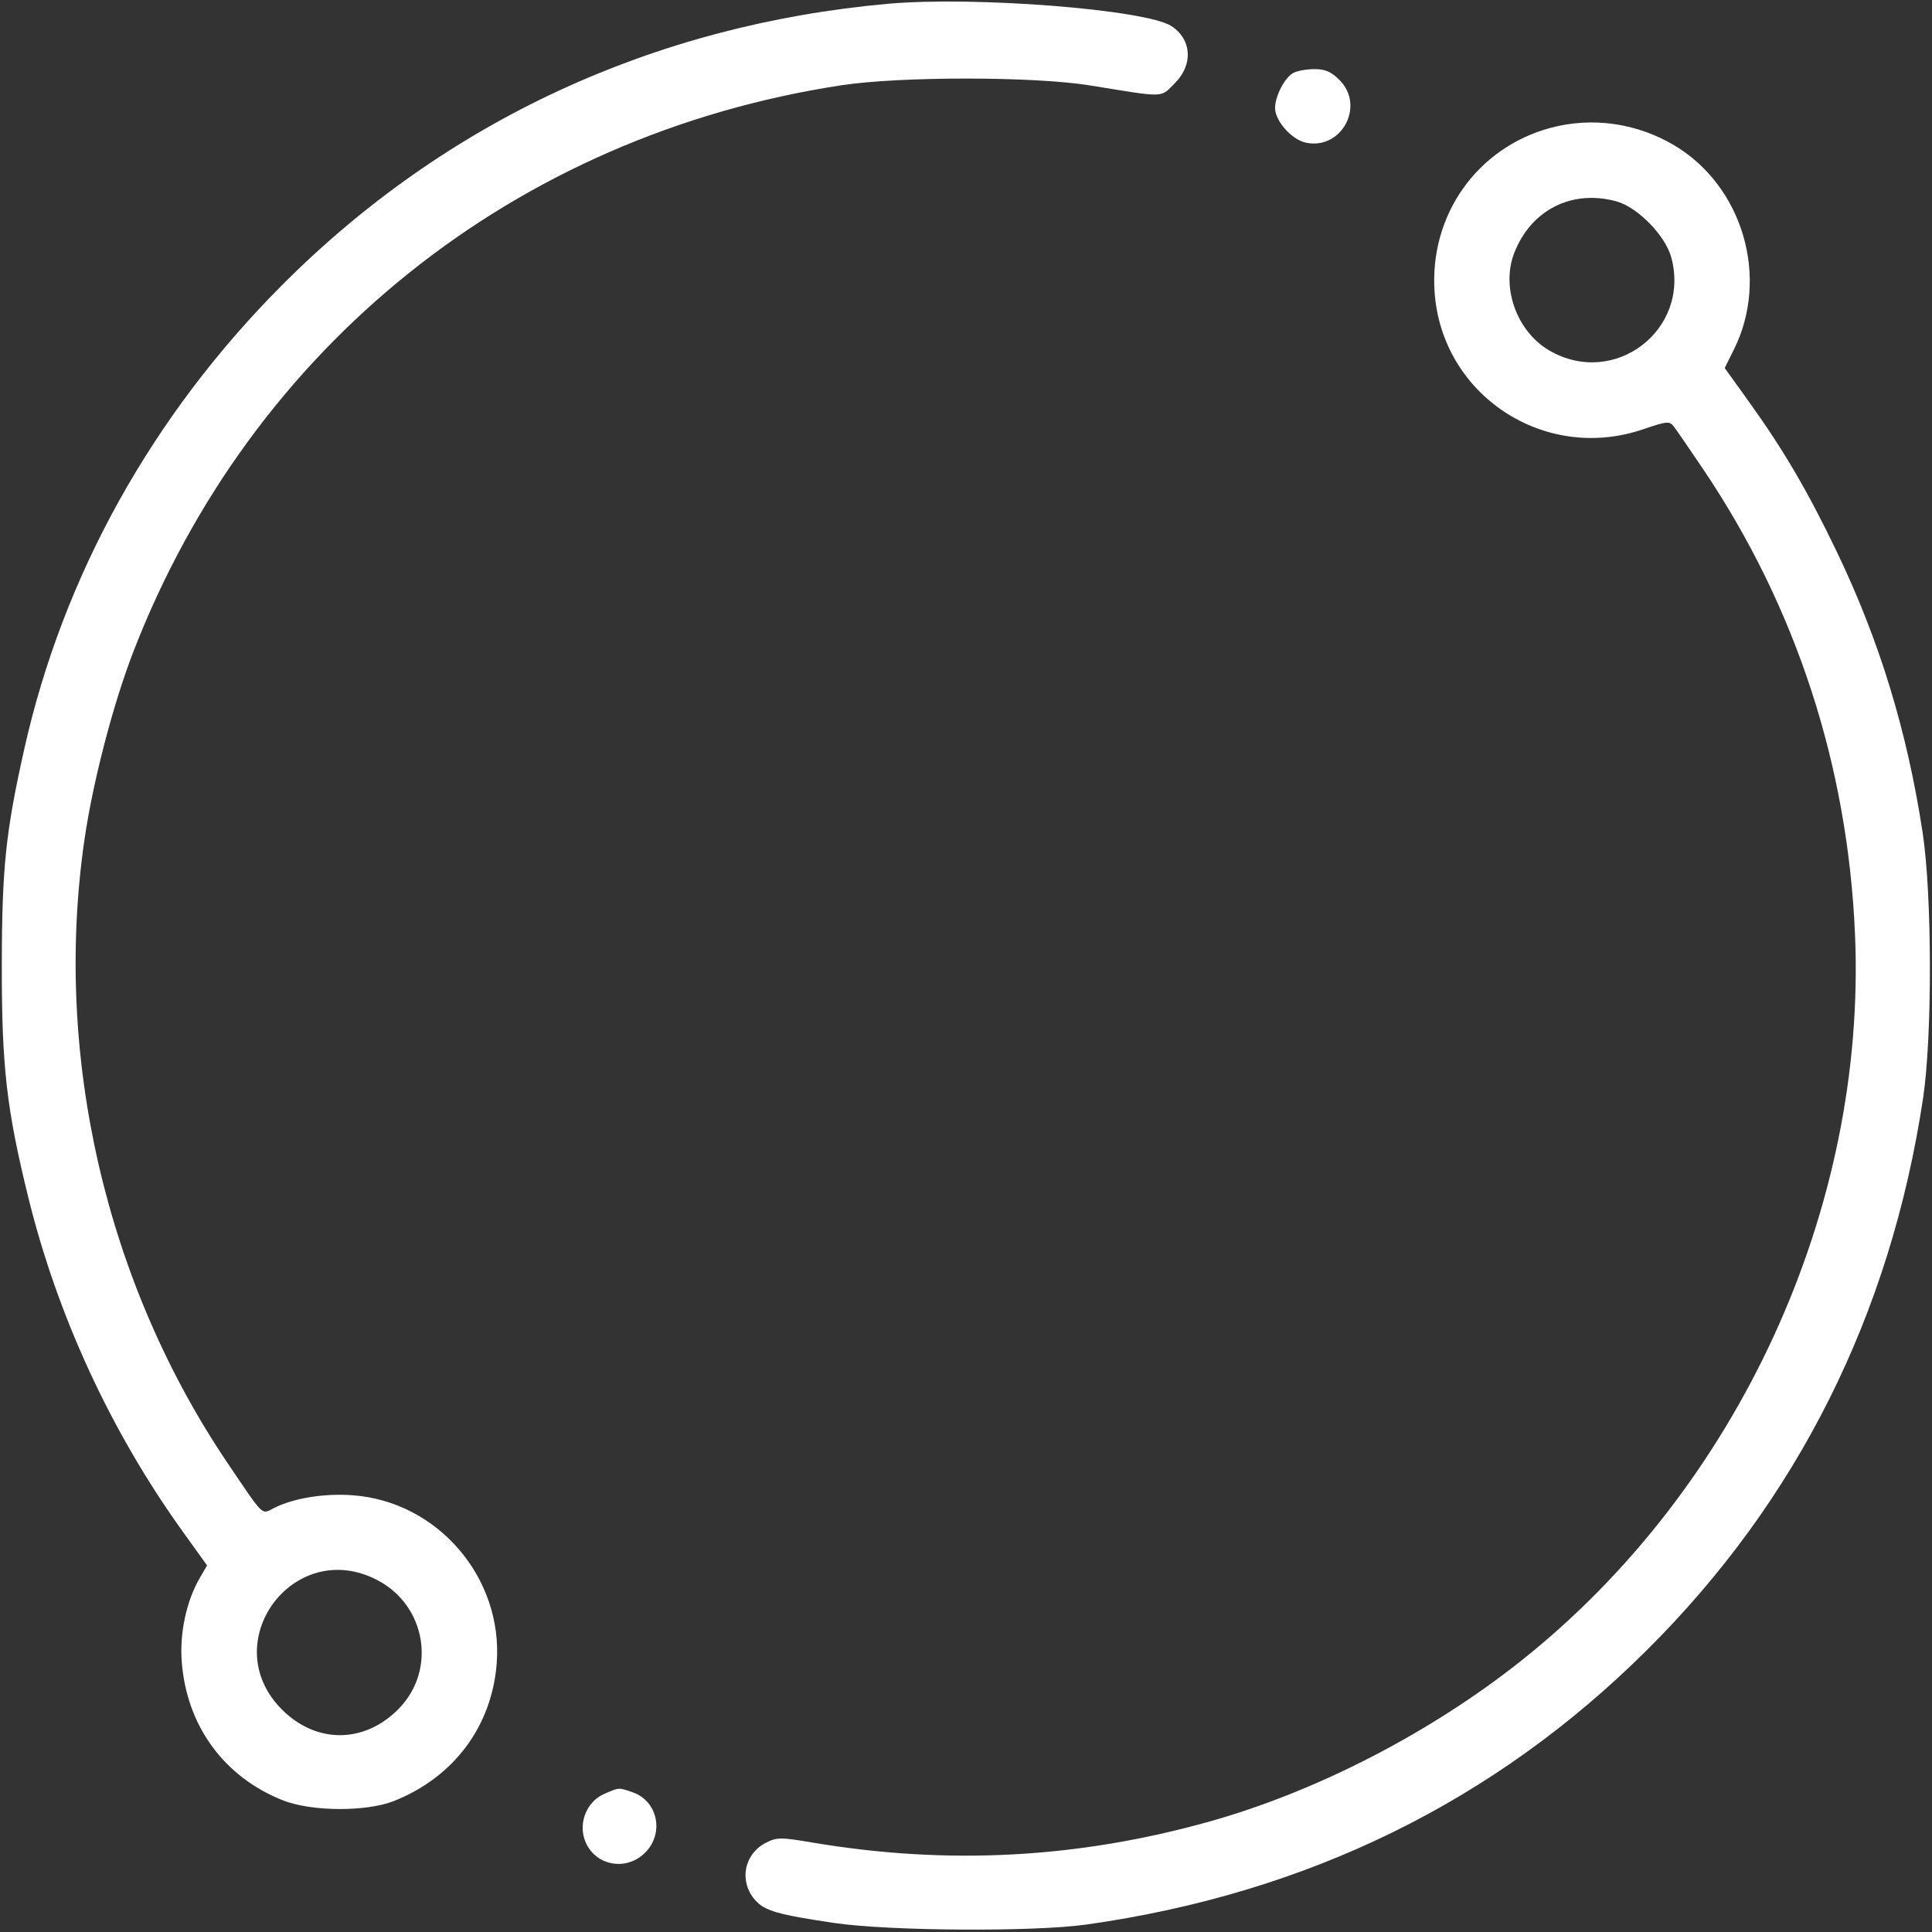 <?xml version="1.0" encoding="UTF-8"?> <svg xmlns="http://www.w3.org/2000/svg" width="495" height="495" viewBox="0 0 495 495" fill="none"><rect x="0" y="0" width="495" height="495" fill="#333333" stroke="none"/><path fill-rule="evenodd" clip-rule="evenodd" d="M227.582 0.963C167.45 6.342 114.104 31.092 72.306 73.007C39.002 106.405 16.21 147.4 6.23 191.858C1.467 213.073 0.501 222.327 0.463 247.104C0.424 273.103 1.654 283.981 7.18 306.512C14.67 337.043 28.369 366.73 46.811 392.39L53.055 401.078L51.2 404.269C47.773 410.157 45.999 418.385 46.567 425.764C47.826 442.165 57.324 455.208 72.399 461.238C79.734 464.173 93.885 464.257 101.012 461.408C116.319 455.29 126.029 442.253 127.263 426.161C128.94 404.298 112.235 384.753 90.465 383.109C83.08 382.55 75.247 383.821 70.138 386.405C66.926 388.03 67.795 388.873 58.47 375.098C27.076 328.729 13.625 270.279 21.646 215.089C23.793 200.311 28.968 180.417 34.146 167.031C64.439 88.724 131.979 34.657 215.496 21.859C230.66 19.536 264.896 19.554 279.31 21.892C298.896 25.069 297.199 25.117 301.033 21.286C305.749 16.575 305.351 10.099 300.138 6.687C293.666 2.451 249.718 -1.016 227.582 0.963ZM331.279 18.724C329.075 20.007 326.686 24.675 326.686 27.702C326.686 30.958 330.932 35.751 334.511 36.537C343.674 38.548 349.85 27.15 343.198 20.504C341.041 18.349 339.496 17.687 336.671 17.709C334.636 17.726 332.209 18.182 331.279 18.724ZM397.291 32.753C378.454 37.811 366.207 55.123 367.557 74.791C369.37 101.221 395.695 118.592 420.922 110.006C427.123 107.896 427.752 107.84 428.875 109.307C429.546 110.182 432.923 115.095 436.379 120.224C460.168 155.519 473.418 196.109 475.275 239.376C478.286 309.564 445.45 381.145 389.977 425.317C366.656 443.886 337.375 459.004 309.766 466.729C276.043 476.165 242.686 477.917 208.104 472.071C199.981 470.698 199.012 470.706 196.184 472.166C190.546 475.08 189.281 482.189 193.562 486.913C195.978 489.58 199.307 490.538 213.562 492.665C227.605 494.759 264.778 495.004 278.343 493.093C334.896 485.119 382.873 461.628 421.945 422.781C460.531 384.417 484.361 336.806 492.711 281.397C495.096 265.574 495.034 229.259 492.595 213.294C488.629 187.333 481.597 164.292 470.701 141.557C463.209 125.925 456.994 115.306 448.065 102.883L441.892 94.293L444.303 89.426C453.376 71.109 446.536 47.738 429.042 37.282C419.414 31.528 407.946 29.893 397.291 32.753ZM414.189 51.604C419.604 53.102 426.697 60.373 428.206 65.972C433.211 84.543 413.537 99.507 396.912 89.773C388.574 84.89 384.533 73.564 387.986 64.755C392.309 53.727 402.809 48.457 414.189 51.604ZM96.687 404.845C109.169 411.359 111.913 427.837 102.173 437.79C93.41 446.744 81.084 446.841 72.26 438.025C55.137 420.918 75.218 393.639 96.687 404.845ZM154.789 459.629C150.51 461.486 148.251 466.68 149.75 471.218C151.949 477.876 160.24 479.718 165.293 474.669C170.247 469.72 168.545 461.453 162.11 459.212C158.477 457.946 158.692 457.934 154.789 459.629Z" fill="white"></path></svg> 